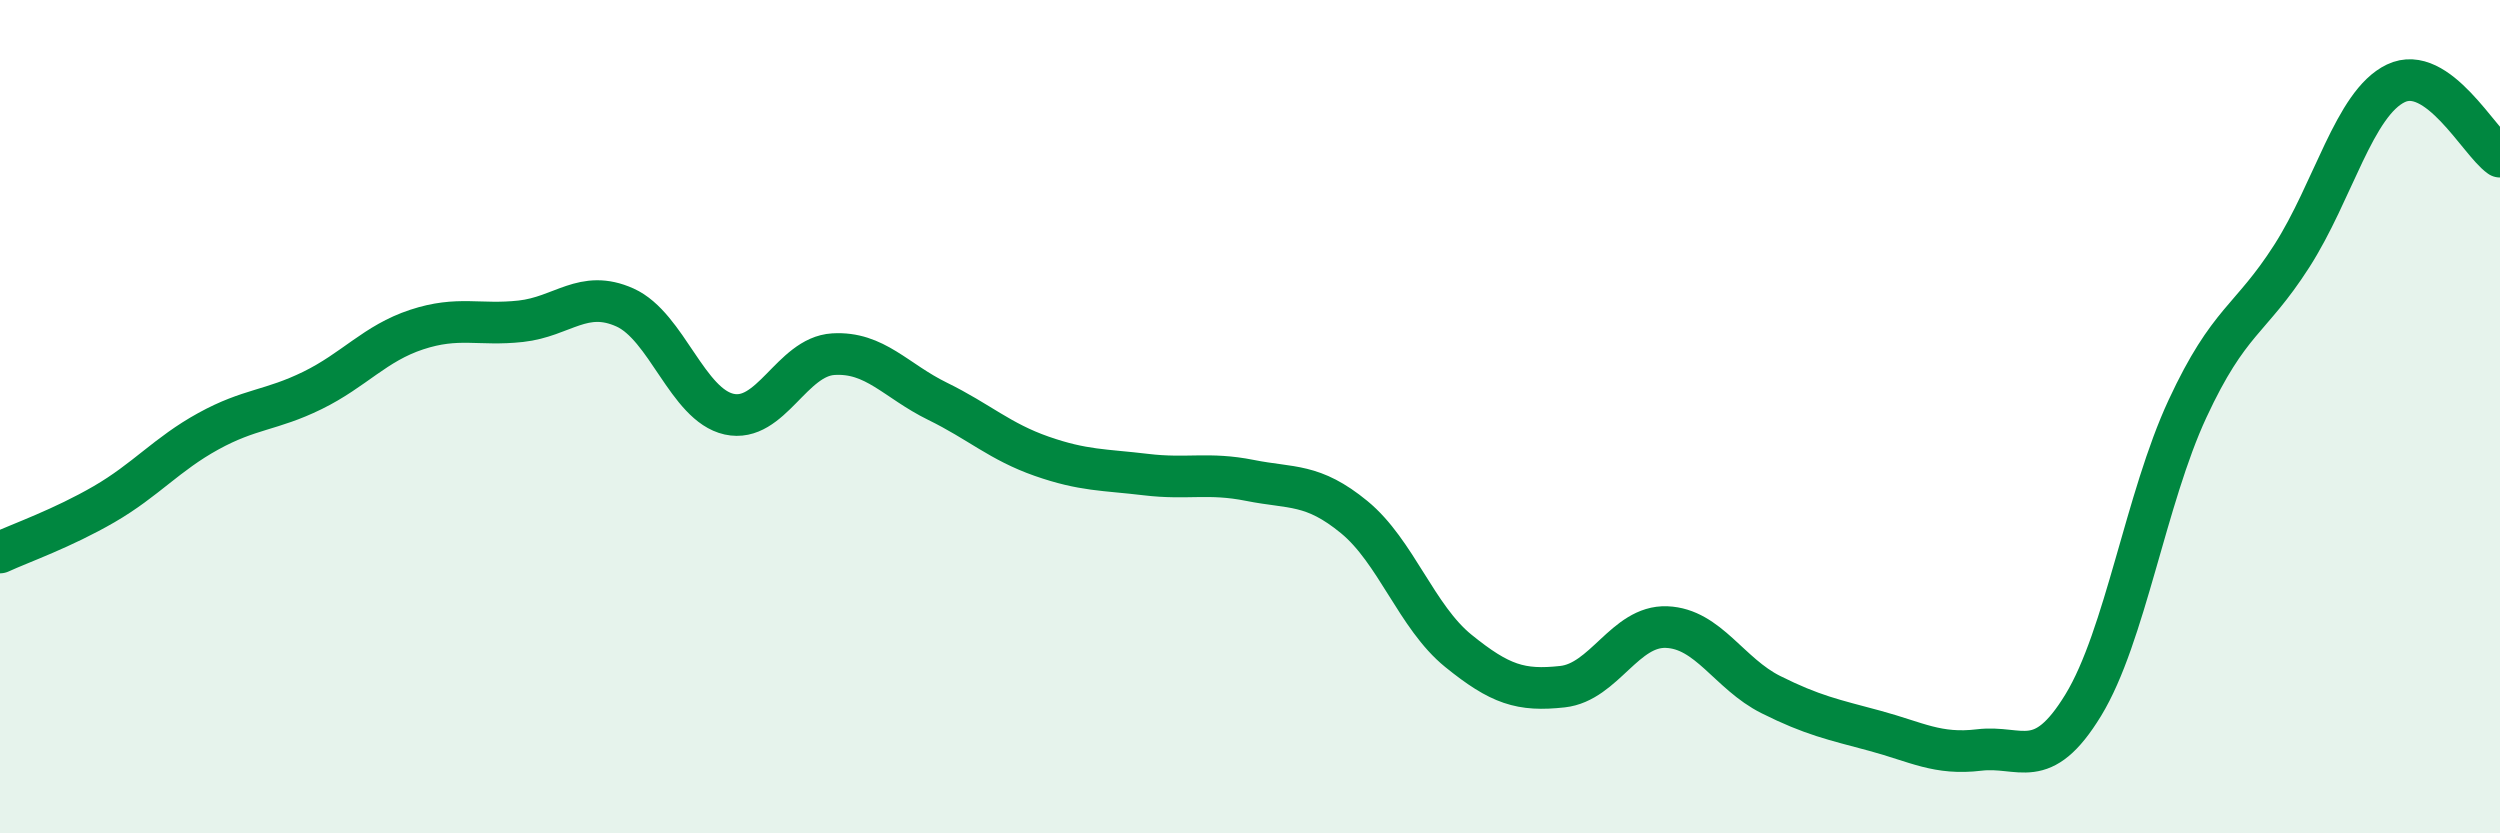 
    <svg width="60" height="20" viewBox="0 0 60 20" xmlns="http://www.w3.org/2000/svg">
      <path
        d="M 0,13.26 C 0.5,13.03 1.5,12.68 2.5,12.1 C 3.5,11.52 4,10.9 5,10.35 C 6,9.8 6.5,9.86 7.5,9.37 C 8.5,8.88 9,8.24 10,7.91 C 11,7.58 11.5,7.82 12.5,7.71 C 13.5,7.6 14,6.93 15,7.38 C 16,7.83 16.5,9.72 17.5,9.94 C 18.5,10.16 19,8.56 20,8.5 C 21,8.44 21.5,9.14 22.5,9.63 C 23.5,10.12 24,10.6 25,10.95 C 26,11.3 26.5,11.27 27.5,11.39 C 28.5,11.51 29,11.33 30,11.53 C 31,11.73 31.5,11.59 32.5,12.41 C 33.5,13.23 34,14.81 35,15.62 C 36,16.43 36.5,16.59 37.5,16.48 C 38.5,16.37 39,15.01 40,15.05 C 41,15.09 41.5,16.17 42.5,16.67 C 43.5,17.17 44,17.27 45,17.54 C 46,17.81 46.5,18.12 47.5,18 C 48.5,17.88 49,18.56 50,16.92 C 51,15.28 51.5,11.96 52.5,9.81 C 53.5,7.66 54,7.71 55,6.15 C 56,4.59 56.5,2.48 57.5,2 C 58.5,1.52 59.5,3.41 60,3.76L60 20L0 20Z"
        fill="#008740"
        opacity="0.1"
        stroke-linecap="round"
        stroke-linejoin="round"
      />
      <path
        d="M 0,13.26 C 0.5,13.03 1.5,12.68 2.5,12.1 C 3.5,11.52 4,10.9 5,10.35 C 6,9.8 6.5,9.86 7.5,9.37 C 8.5,8.88 9,8.24 10,7.91 C 11,7.58 11.5,7.82 12.5,7.71 C 13.5,7.6 14,6.93 15,7.38 C 16,7.83 16.5,9.72 17.5,9.94 C 18.5,10.16 19,8.56 20,8.5 C 21,8.44 21.5,9.14 22.5,9.63 C 23.5,10.12 24,10.6 25,10.95 C 26,11.3 26.5,11.27 27.5,11.39 C 28.5,11.51 29,11.33 30,11.53 C 31,11.73 31.5,11.59 32.5,12.41 C 33.5,13.23 34,14.81 35,15.62 C 36,16.43 36.5,16.59 37.5,16.48 C 38.5,16.37 39,15.01 40,15.05 C 41,15.09 41.5,16.17 42.5,16.67 C 43.5,17.17 44,17.27 45,17.54 C 46,17.81 46.5,18.12 47.5,18 C 48.5,17.88 49,18.56 50,16.92 C 51,15.28 51.5,11.96 52.5,9.81 C 53.5,7.66 54,7.71 55,6.15 C 56,4.59 56.5,2.48 57.5,2 C 58.5,1.52 59.5,3.41 60,3.76"
        stroke="#008740"
        stroke-width="1"
        fill="none"
        stroke-linecap="round"
        stroke-linejoin="round"
      />
    </svg>
  